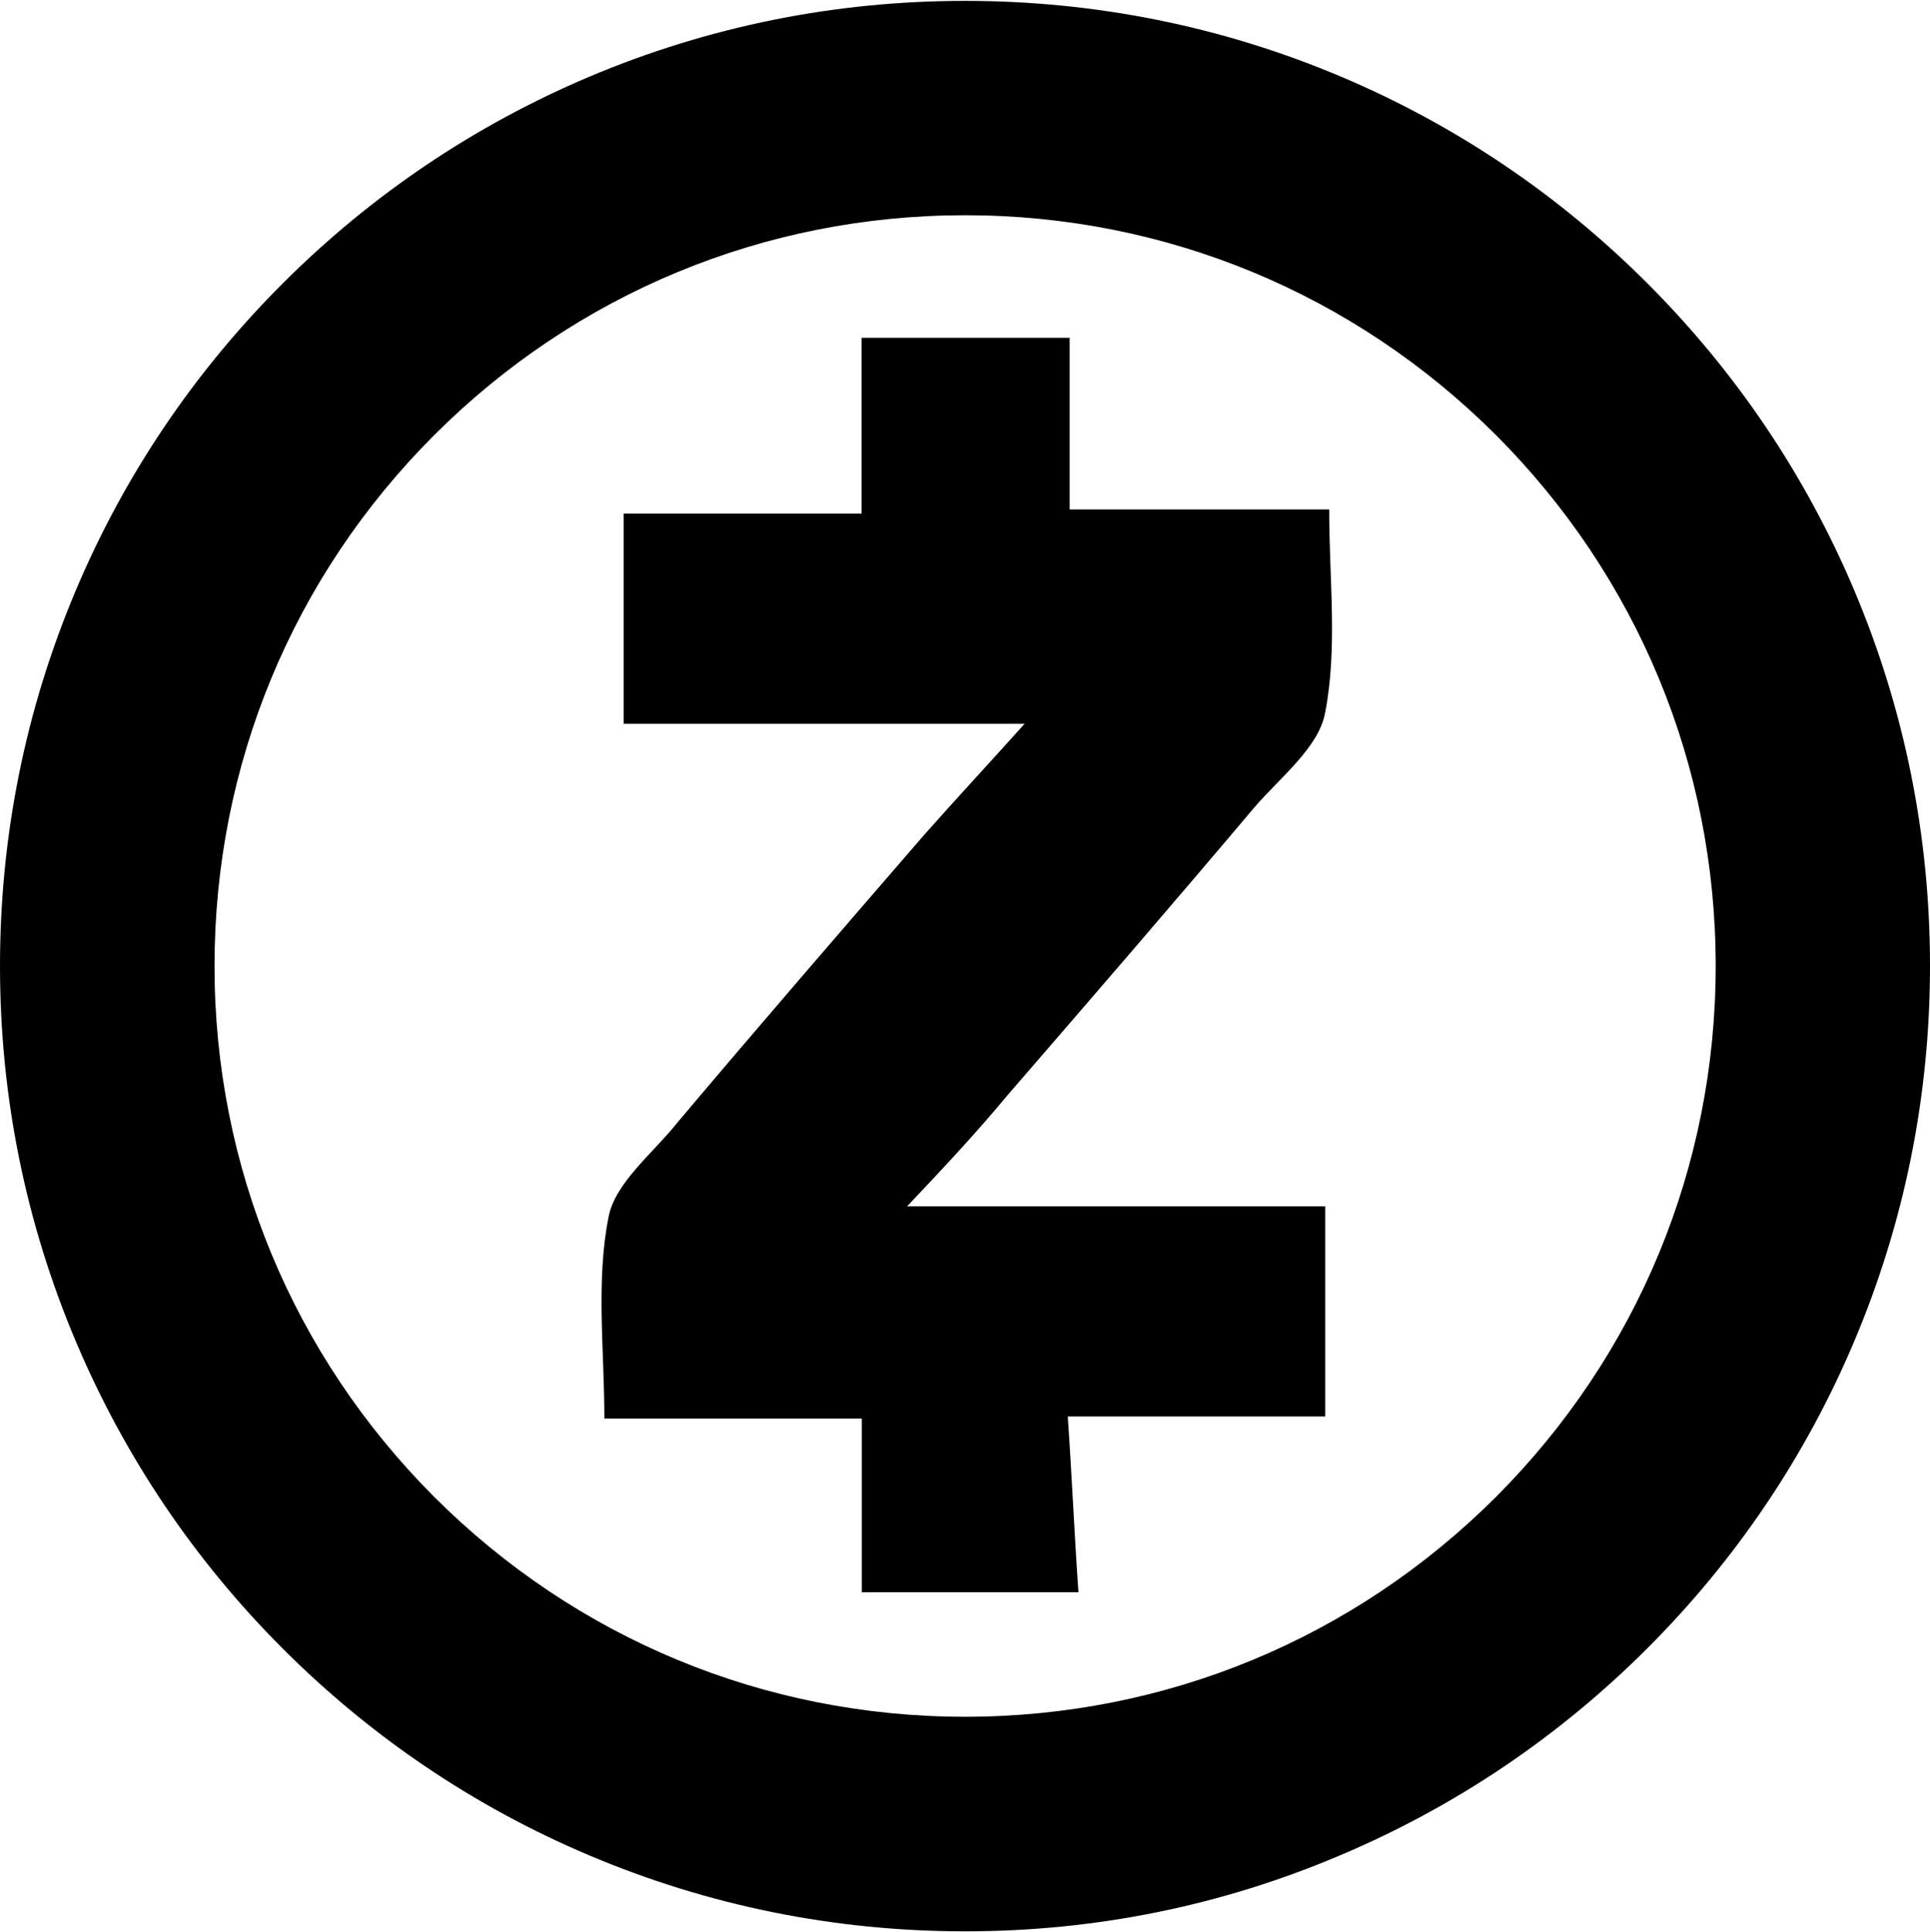 <svg xmlns="http://www.w3.org/2000/svg" viewBox="0 0 921.3 922" width="2498" height="2500"><path d="M460.7 921.7c-62.2 0-122.5-12.2-179.3-36.2-54.9-23.2-104.1-56.4-146.4-98.7s-75.5-91.6-98.7-146.4C12.2 583.5 0 523.2 0 461s12.2-122.5 36.2-179.3c23.2-54.9 56.4-104.1 98.7-146.4s91.6-75.5 146.4-98.7C338.1 12.6 398.5.4 460.6.4S583.2 12.5 640 36.5c54.9 23.2 104.1 56.4 146.4 98.7 42.3 42.3 75.5 91.6 98.7 146.4 24 56.8 36.2 117.2 36.2 179.3 0 62.2-12.2 122.5-36.2 179.3-23.2 54.9-56.4 104.1-98.7 146.4-42.3 42.3-91.6 75.5-146.4 98.7-56.8 24.2-117.1 36.4-179.3 36.4zm0-819C365 102.7 275 140 207.3 207.6 139.6 275.3 102.4 365.3 102.4 461s37.3 185.7 104.9 253.4C275 782 365 819.3 460.7 819.3S646.4 782 714.1 714.4C781.7 646.7 819 556.7 819 461s-37.3-185.7-104.9-253.4C646.4 140 556.4 102.7 460.7 102.7z"/><path d="M433 575.7h199.6V676H509.7c2 28.7 3.1 55.3 5.1 83.9H411.4V677H288.5c0-32.8-4.1-65.5 2-96.2 3.1-16.4 21.5-30.7 32.8-45 38.9-46.1 77.8-91.1 117.7-137.2 15.4-17.4 30.7-33.8 48.1-53.2H297.7V245.1h113.6v-83.9h99.3v81.9h123.9c0 33.8 4.1 66.5-2 97.3-3.1 16.4-21.5 30.7-33.8 45-38.9 46.1-77.8 91.1-117.7 137.2-15.2 18.3-30.5 34.6-48 53.1z"/></svg>